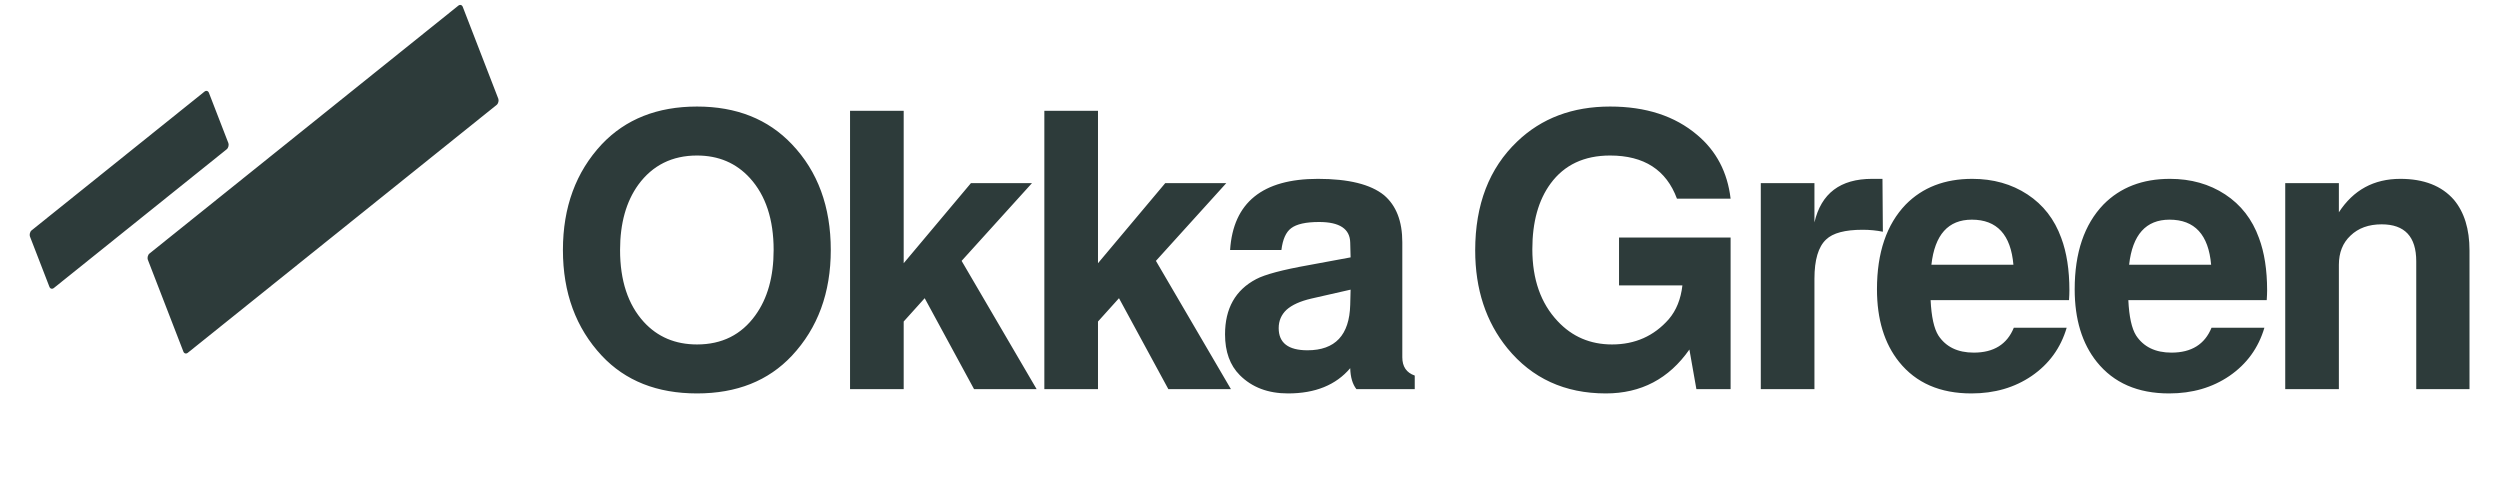 <svg xmlns="http://www.w3.org/2000/svg" width="183" height="35" viewBox="0 0 183 35" fill="none"><path d="M51.023 7.799C53.907 7.799 56.222 8.719 57.967 10.559C59.864 12.551 60.813 15.131 60.813 18.299C60.813 21.429 59.864 24.009 57.967 26.039C56.241 27.879 53.926 28.799 51.023 28.799C48.102 28.799 45.778 27.879 44.052 26.039C42.155 24.009 41.206 21.429 41.206 18.299C41.206 15.169 42.155 12.589 44.052 10.559C45.797 8.719 48.121 7.799 51.023 7.799ZM51.023 11.384C49.202 11.384 47.77 12.096 46.727 13.518C45.835 14.752 45.389 16.345 45.389 18.299C45.389 20.538 45.968 22.293 47.125 23.564C48.13 24.664 49.43 25.214 51.023 25.214C52.845 25.214 54.268 24.503 55.292 23.08C56.184 21.847 56.63 20.253 56.63 18.299C56.63 16.061 56.051 14.306 54.894 13.035C53.888 11.934 52.598 11.384 51.023 11.384ZM66.15 19.267L71.073 13.405H75.541L70.39 19.096L75.882 28.486H71.301L67.687 21.828L66.15 23.535V28.486H62.223V8.112H66.15V19.267ZM80.373 19.267L85.296 13.405H89.764L84.613 19.096L90.105 28.486H85.524L81.91 21.828L80.373 23.535V28.486H76.446V8.112H80.373V19.267ZM103.559 27.491V28.486H99.291C99.006 28.126 98.855 27.614 98.836 26.95C97.792 28.183 96.275 28.799 94.283 28.799C92.822 28.799 91.646 28.354 90.754 27.462C90.033 26.741 89.673 25.745 89.673 24.474C89.673 22.577 90.432 21.23 91.949 20.433C92.594 20.092 93.875 19.75 95.791 19.409L98.864 18.84L98.836 17.758C98.817 16.753 98.058 16.25 96.559 16.25C95.592 16.25 94.909 16.402 94.51 16.706C94.131 16.99 93.894 17.521 93.799 18.299H90.043C90.27 14.827 92.414 13.092 96.474 13.092C98.712 13.092 100.325 13.49 101.311 14.287C102.203 15.046 102.649 16.193 102.649 17.73V26.153C102.649 26.836 102.952 27.282 103.559 27.491ZM98.864 21.202L95.99 21.856C95.174 22.046 94.567 22.321 94.169 22.681C93.789 23.042 93.6 23.488 93.6 24.019C93.6 25.1 94.302 25.641 95.706 25.641C97.735 25.641 98.779 24.531 98.836 22.311L98.864 21.202ZM126.68 17.389V28.486H124.176L123.664 25.584C122.165 27.728 120.126 28.799 117.546 28.799C114.548 28.799 112.148 27.699 110.346 25.499C108.772 23.564 107.984 21.173 107.984 18.328C107.984 14.97 109.009 12.314 111.058 10.36C112.841 8.652 115.108 7.799 117.859 7.799C120.477 7.799 122.601 8.491 124.233 9.876C125.637 11.052 126.452 12.608 126.68 14.543H122.753C121.975 12.437 120.344 11.384 117.859 11.384C115.962 11.384 114.51 12.067 113.505 13.433C112.613 14.647 112.167 16.25 112.167 18.242C112.167 20.443 112.784 22.198 114.017 23.507C115.079 24.645 116.407 25.214 118.001 25.214C119.689 25.214 121.074 24.597 122.156 23.364C122.706 22.719 123.038 21.894 123.152 20.889H118.513V17.389H126.68ZM128.89 13.405H132.817V16.279C133.311 14.154 134.714 13.092 137.029 13.092C137.389 13.092 137.645 13.092 137.797 13.092L137.826 16.962C137.351 16.867 136.858 16.819 136.346 16.819C135.056 16.819 134.164 17.056 133.671 17.531C133.102 18.062 132.817 19.02 132.817 20.405V28.486H128.89V13.405ZM151.452 21.97H141.321C141.378 23.184 141.568 24.047 141.89 24.559C142.44 25.394 143.304 25.812 144.48 25.812C145.941 25.812 146.918 25.204 147.411 23.99H151.281C150.845 25.47 149.991 26.646 148.72 27.519C147.468 28.373 145.998 28.799 144.309 28.799C142.014 28.799 140.249 28.031 139.016 26.494C137.935 25.148 137.394 23.374 137.394 21.173C137.394 18.498 138.096 16.43 139.5 14.97C140.733 13.718 142.355 13.092 144.366 13.092C145.903 13.092 147.25 13.471 148.407 14.23C149.564 14.989 150.389 16.051 150.883 17.417C151.281 18.479 151.48 19.76 151.48 21.259C151.48 21.448 151.471 21.685 151.452 21.97ZM147.382 19.38C147.193 17.18 146.178 16.079 144.338 16.079C142.611 16.079 141.625 17.18 141.378 19.38H147.382ZM165.924 21.97H155.794C155.851 23.184 156.041 24.047 156.363 24.559C156.913 25.394 157.776 25.812 158.953 25.812C160.413 25.812 161.39 25.204 161.884 23.99H165.754C165.317 25.47 164.464 26.646 163.193 27.519C161.941 28.373 160.47 28.799 158.782 28.799C156.486 28.799 154.722 28.031 153.489 26.494C152.408 25.148 151.867 23.374 151.867 21.173C151.867 18.498 152.569 16.43 153.973 14.97C155.206 13.718 156.828 13.092 158.839 13.092C160.375 13.092 161.722 13.471 162.88 14.23C164.037 14.989 164.862 16.051 165.355 17.417C165.754 18.479 165.953 19.76 165.953 21.259C165.953 21.448 165.943 21.685 165.924 21.97ZM161.855 19.38C161.665 17.18 160.651 16.079 158.81 16.079C157.084 16.079 156.097 17.18 155.851 19.38H161.855ZM167.279 13.405H171.206V15.539C172.268 13.907 173.767 13.092 175.702 13.092C177.428 13.092 178.737 13.604 179.629 14.628C180.388 15.539 180.767 16.772 180.767 18.328V28.486H176.869V19.124C176.869 17.322 176.024 16.421 174.336 16.421C173.387 16.421 172.629 16.696 172.059 17.246C171.49 17.777 171.206 18.489 171.206 19.38V28.486H167.279V13.405Z" fill="#2D3B3A"></path><rect width="29.558" height="7.783" rx="0.285" transform="matrix(-0.78 0.626 0.361 0.933 33.771 0.236)" fill="#2D3B3A"></rect><rect width="16.797" height="4.52" rx="0.285" transform="matrix(-0.78 0.626 0.361 0.933 15.19 6.528)" fill="#2D3B3A"></rect></svg>